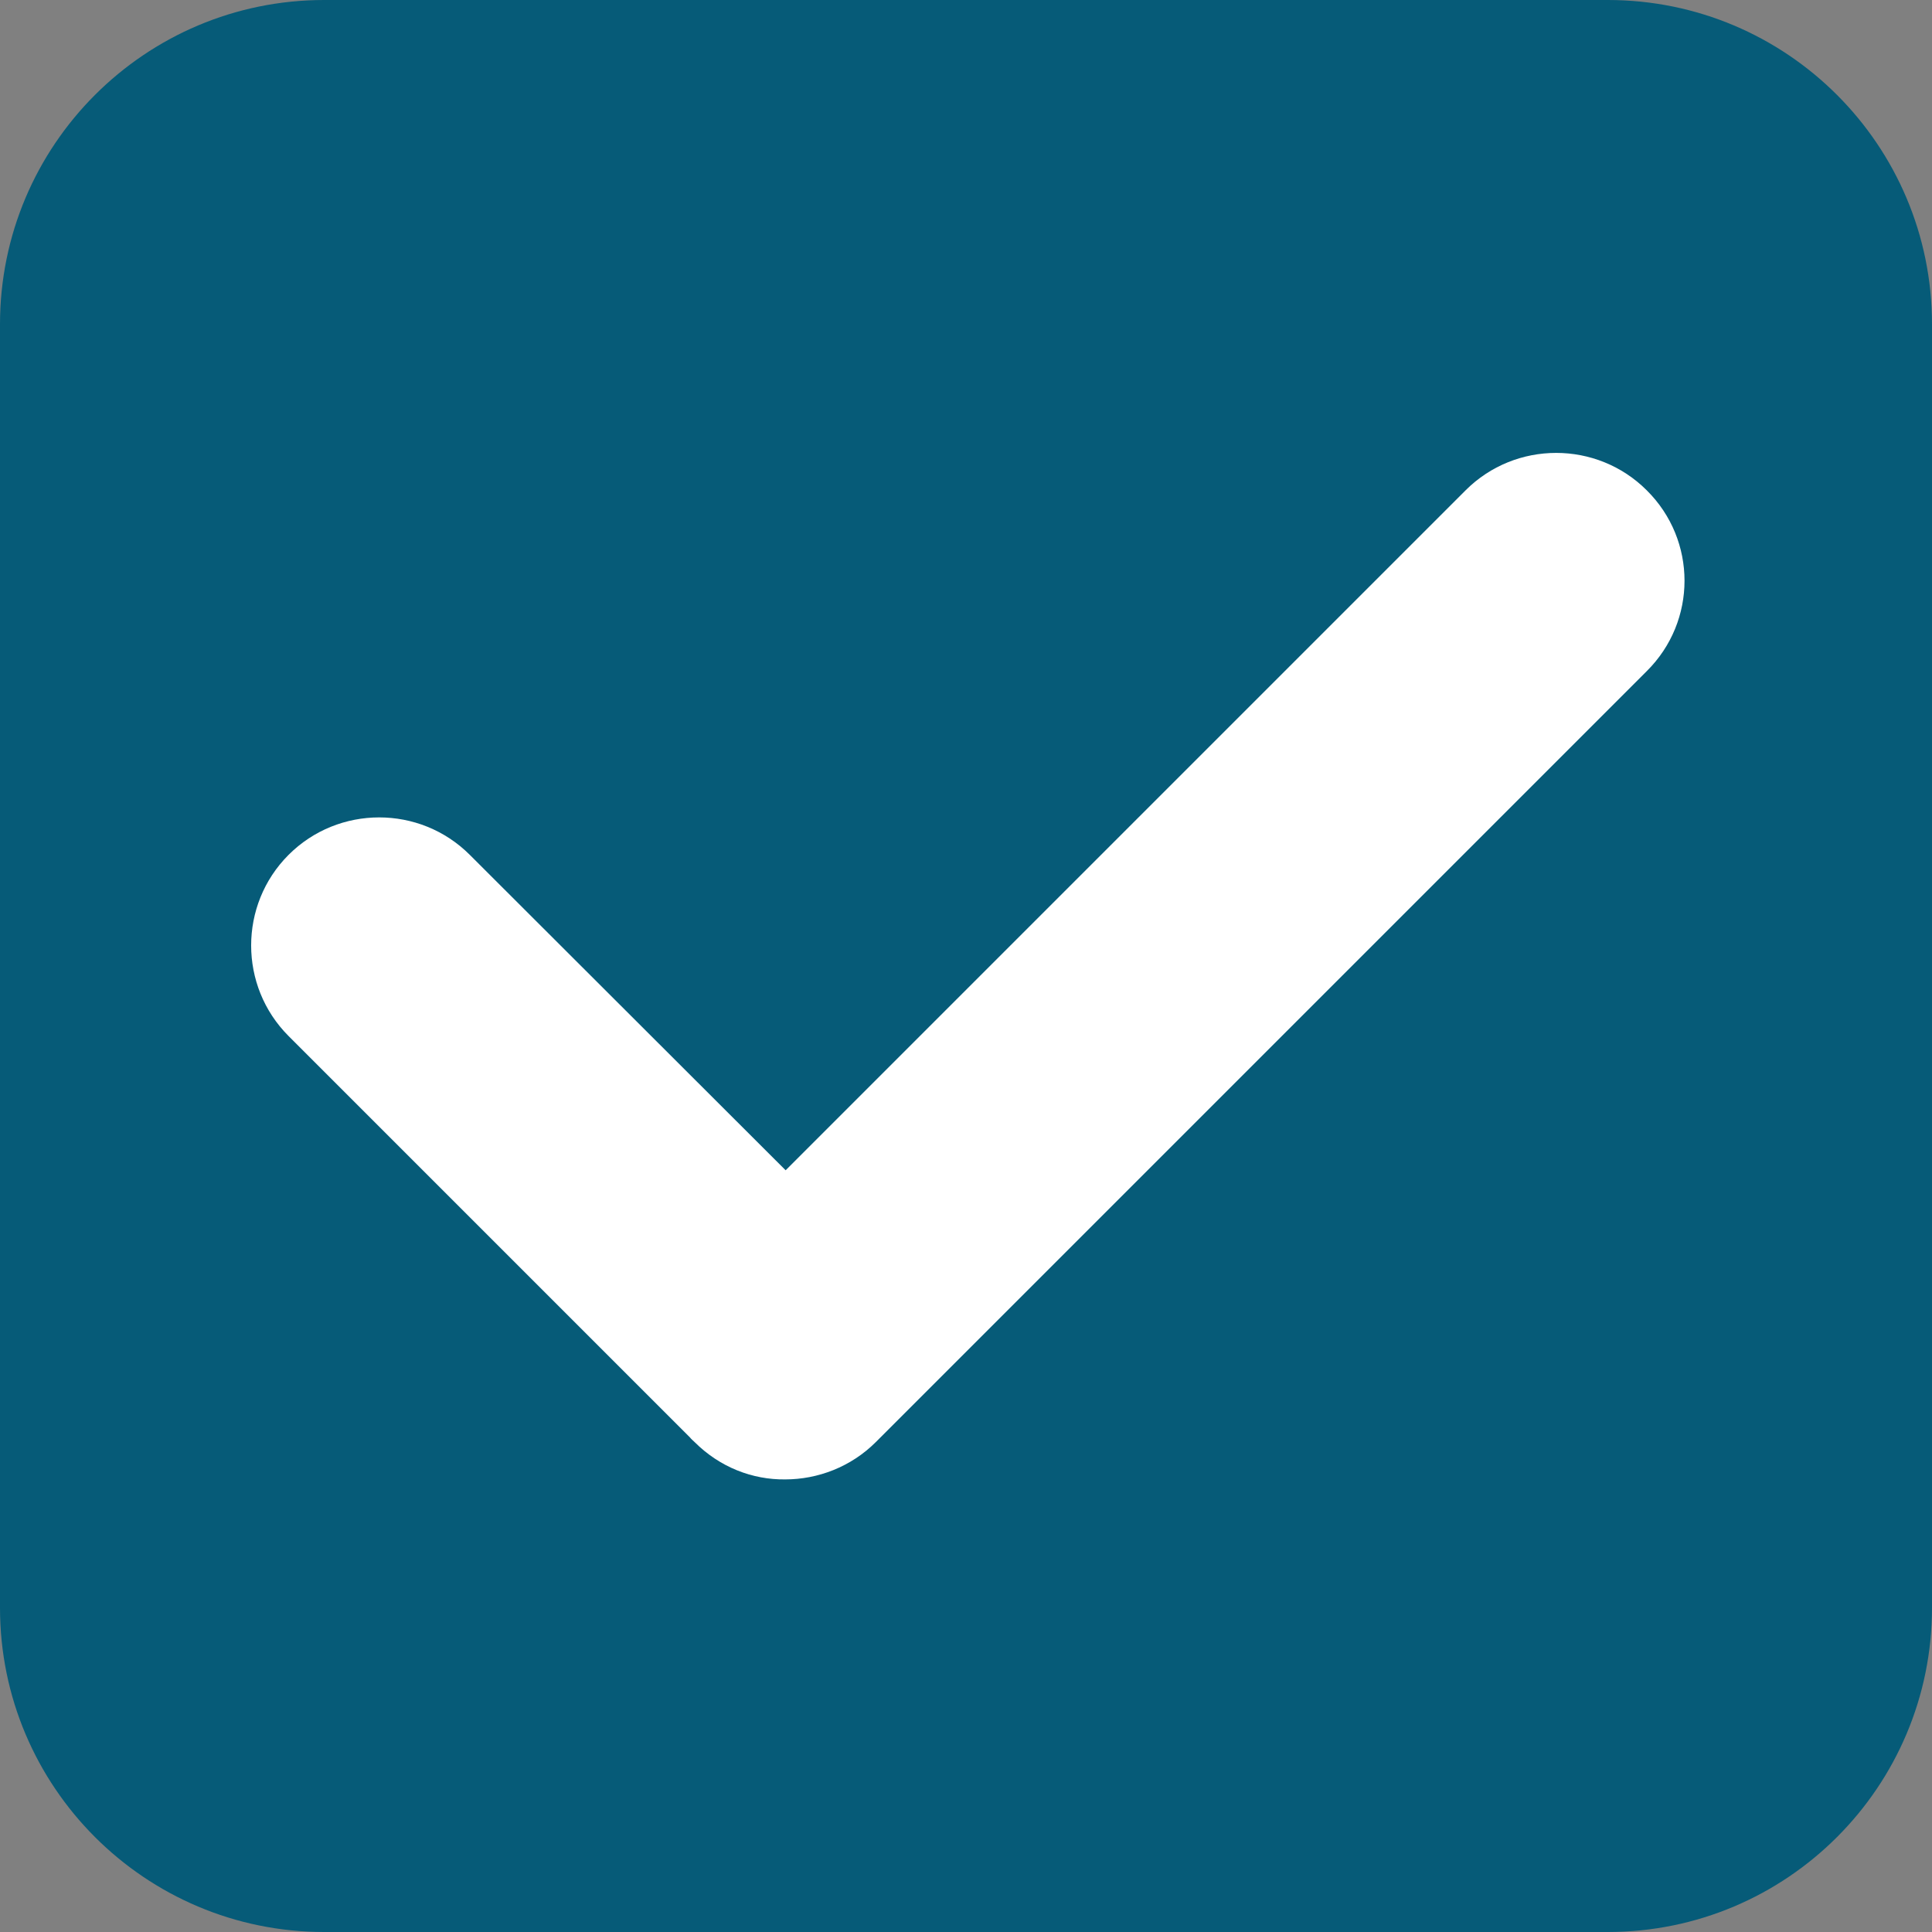 <?xml version="1.0" encoding="UTF-8" standalone="no"?><svg xmlns="http://www.w3.org/2000/svg" xmlns:xlink="http://www.w3.org/1999/xlink" fill="#000000" height="460.6" preserveAspectRatio="xMidYMid meet" version="1" viewBox="0.0 0.0 460.6 460.6" width="460.6" zoomAndPan="magnify"><rect x="0.0" y="0.0" width="460.6" height="460.6" fill="#808080" stroke="none"/><g id="change1_1"><path d="M383.3,460.6h-306C34.6,460.6,0,426,0,383.3v-306C0,34.6,34.6,0,77.3,0h306c42.7,0,77.3,34.6,77.3,77.3v306 C460.6,426,426,460.6,383.3,460.6z" fill="#065b78"/></g><g id="change2_1"><path d="M392.6,116.9L392.6,116.9c-11.9-11.9-31.3-11.9-43.2,0L187.3,279L112,203.8c-11.9-11.9-31.3-11.9-43.2,0v0 c-11.9,11.9-11.9,31.3,0,43.2l95.7,95.7c0.3,0.4,0.7,0.7,1.1,1.1c6,6,13.8,9,21.6,8.9c7.8,0,15.7-3,21.6-8.9h0 c0.4-0.4,0.7-0.7,1.1-1.1l182.7-182.7C404.6,148.1,404.6,128.8,392.6,116.9z" fill="#ffffff"/></g></svg>